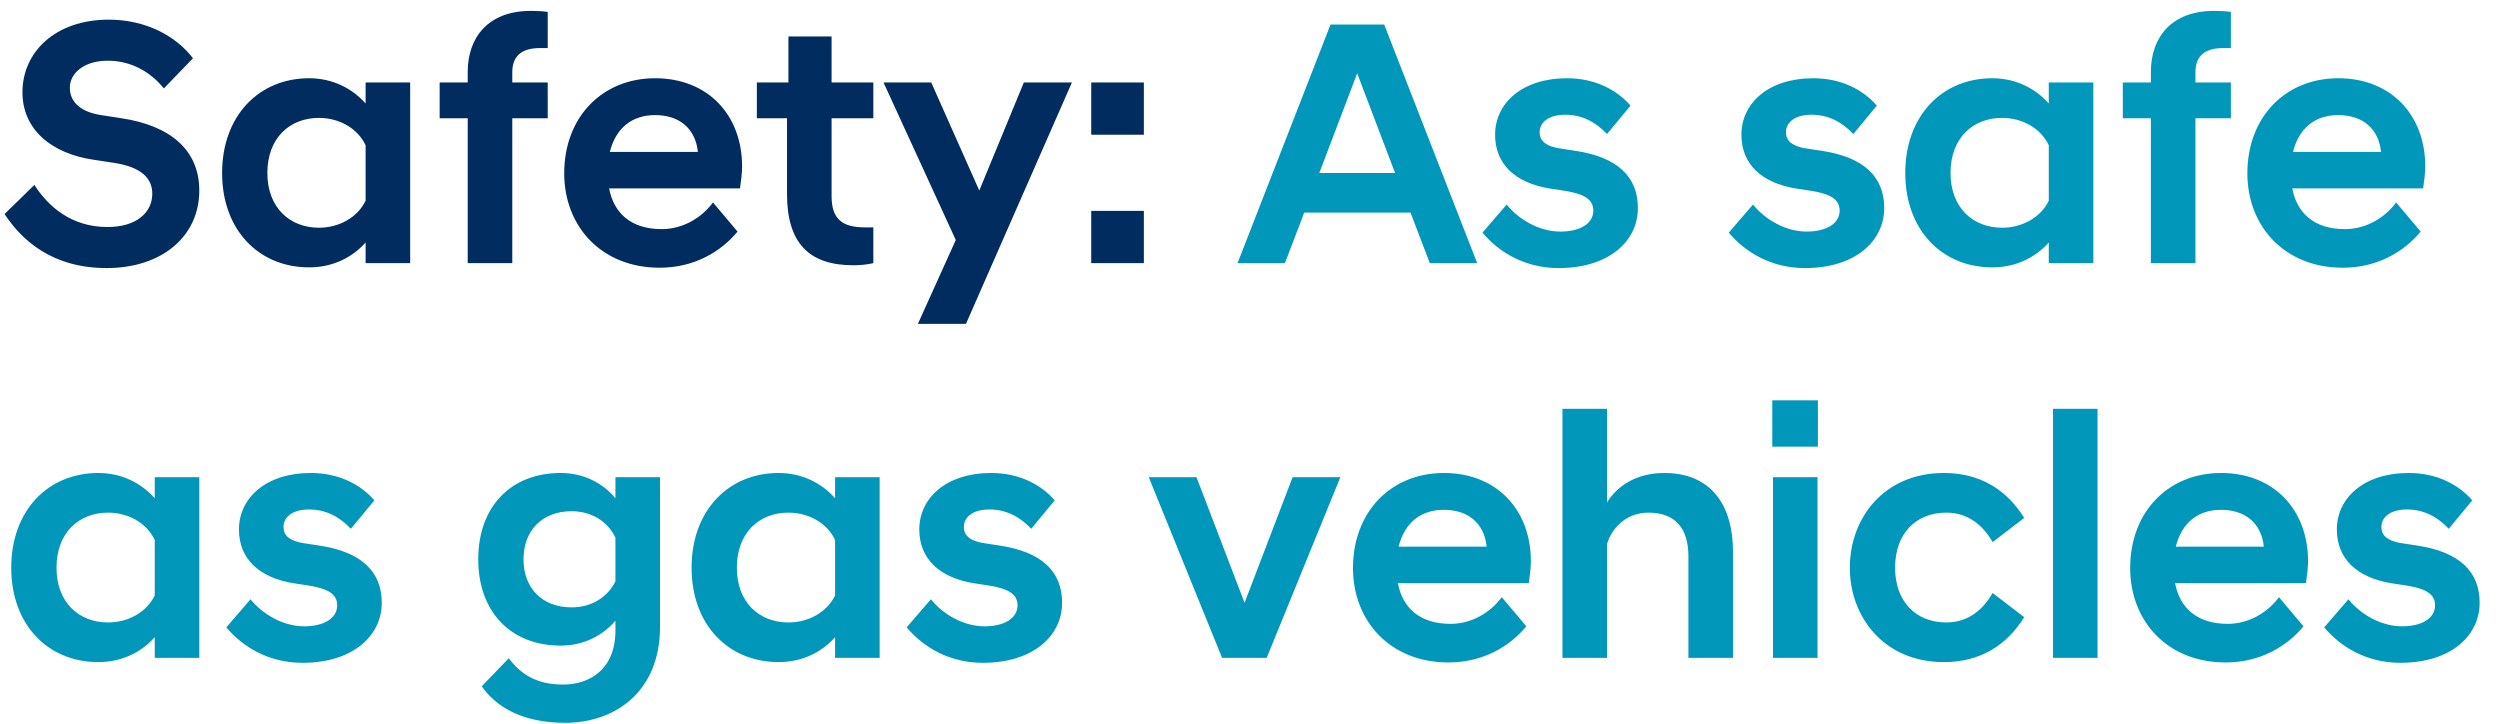 <?xml version="1.0" encoding="UTF-8"?><svg xmlns="http://www.w3.org/2000/svg" xmlns:xlink="http://www.w3.org/1999/xlink" width="114px" height="33px" viewBox="0 0 114 33" version="1.1" aria-hidden="true"><defs><linearGradient class="cerosgradient" data-cerosgradient="true" id="CerosGradient_idb84c40588" gradientUnits="userSpaceOnUse" x1="50%" y1="100%" x2="50%" y2="0%"><stop offset="0%" stop-color="#d1d1d1"/><stop offset="100%" stop-color="#d1d1d1"/></linearGradient><linearGradient/></defs>
    <!-- Generator: Sketch 63.1 (92452) - https://sketch.com -->
    <title>Safety: As safe as g</title>
    <desc>Created with Sketch.</desc>
    <g id="Page-1651d860ad59cf" stroke="none" stroke-width="1" fill="none" fill-rule="evenodd">
        <g id="M_WAVE_2651d860ad59cf" transform="translate(-177, -4791)" fill-rule="nonzero">
            <g id="Group-8651d860ad59cf" transform="translate(130, 4693)">
                <g id="Safety:-As-safe-as-g651d860ad59cf" transform="translate(47.208, 98.496)">
                    <path d="M4.656,11.728 C7.168,11.728 8.88,10.288 8.88,8.192 C8.88,6.352 7.568,5.232 5.328,4.896 L4.4,4.752 C3.456,4.608 2.976,4.144 2.976,3.504 C2.976,2.848 3.616,2.272 4.704,2.272 C5.68,2.272 6.592,2.704 7.264,3.536 L8.592,2.16 C7.808,1.136 6.432,0.4 4.752,0.4 C2.32,0.4 0.816,1.872 0.816,3.712 C0.816,5.392 2.112,6.496 4.032,6.784 L4.976,6.928 C6.256,7.12 6.736,7.648 6.736,8.336 C6.736,9.184 6.032,9.856 4.688,9.856 C3.04,9.856 1.984,8.912 1.36,7.936 L-4.88853402e-12,9.264 C0.768,10.432 2.144,11.728 4.656,11.728 Z M13.888,11.696 C14.96,11.696 15.856,11.248 16.464,10.56 L16.464,11.504 L18.496,11.504 L18.496,3.264 L16.464,3.264 L16.464,4.224 C15.856,3.536 14.96,3.072 13.888,3.072 C11.6,3.072 9.92,4.784 9.92,7.392 C9.92,10 11.6,11.696 13.888,11.696 Z M14.336,9.888 C13.008,9.888 11.984,8.976 11.984,7.392 C11.984,5.792 13.008,4.88 14.336,4.88 C15.248,4.88 16.096,5.344 16.464,6.128 L16.464,8.656 C16.096,9.424 15.248,9.888 14.336,9.888 Z M23.152,11.504 L23.152,4.896 L24.768,4.896 L24.768,3.264 L23.152,3.264 L23.152,2.8 C23.152,2 23.648,1.696 24.416,1.696 L24.768,1.696 L24.768,0.048 C24.576,0.016 24.256,-4.8316906e-13 24,-4.8316906e-13 C22.064,-4.8316906e-13 21.12,1.2 21.12,2.784 L21.12,3.264 L19.84,3.264 L19.84,4.896 L21.12,4.896 L21.12,11.504 L23.152,11.504 Z M29.872,11.712 C31.44,11.712 32.656,10.992 33.424,10.064 L32.304,8.736 C31.824,9.392 30.976,9.952 29.968,9.952 C28.544,9.952 27.776,9.2 27.568,8.096 L33.536,8.096 C33.584,7.76 33.632,7.376 33.632,7.104 C33.632,4.736 32.064,3.072 29.664,3.072 C27.264,3.072 25.52,4.832 25.52,7.408 C25.52,9.808 27.2,11.712 29.872,11.712 Z M31.616,6.432 L27.6,6.432 C27.872,5.344 28.608,4.752 29.664,4.752 C30.768,4.752 31.504,5.36 31.616,6.432 Z M38.704,11.6 C39.008,11.6 39.344,11.568 39.616,11.504 L39.616,9.872 L39.232,9.872 C38.208,9.872 37.712,9.504 37.712,8.448 L37.712,4.896 L39.616,4.896 L39.616,3.264 L37.712,3.264 L37.712,1.168 L35.744,1.168 L35.744,3.264 L34.304,3.264 L34.304,4.896 L35.68,4.896 L35.68,8.352 C35.68,10.608 36.704,11.6 38.704,11.6 Z M43.84,14.272 L48.672,3.264 L46.48,3.264 L44.448,8.192 L42.256,3.264 L40.08,3.264 L43.376,10.448 L41.648,14.272 L43.84,14.272 Z M51.952,5.648 L51.952,3.264 L49.552,3.264 L49.552,5.648 L51.952,5.648 Z M51.952,11.504 L51.952,9.12 L49.552,9.12 L49.552,11.504 L51.952,11.504 Z" id="Safety:651d860ad59cf" fill="#002C5F"/>
                    <path d="M58.384,11.504 L59.264,9.2 L64.112,9.2 L64.992,11.504 L67.152,11.504 L62.912,0.624 L60.464,0.624 L56.224,11.504 L58.384,11.504 Z M63.408,7.392 L59.952,7.392 L61.68,2.848 L63.408,7.392 Z M70.864,11.728 C73.184,11.728 74.48,10.48 74.48,8.992 C74.48,7.552 73.536,6.672 71.648,6.384 L70.912,6.272 C70.32,6.176 70,5.952 70,5.536 C70,5.088 70.4,4.736 71.168,4.736 C71.92,4.736 72.544,5.056 73.072,5.616 L74.144,4.32 C73.536,3.616 72.544,3.072 71.248,3.072 C69.184,3.072 67.968,4.224 67.968,5.648 C67.968,6.992 68.896,7.84 70.432,8.096 L71.168,8.208 C71.952,8.336 72.448,8.56 72.448,9.104 C72.448,9.712 71.824,10.064 70.944,10.064 C69.968,10.064 69.04,9.504 68.496,8.832 L67.392,10.112 C68.144,11.008 69.328,11.728 70.864,11.728 Z M82.096,11.728 C84.416,11.728 85.712,10.48 85.712,8.992 C85.712,7.552 84.768,6.672 82.88,6.384 L82.144,6.272 C81.552,6.176 81.232,5.952 81.232,5.536 C81.232,5.088 81.632,4.736 82.4,4.736 C83.152,4.736 83.776,5.056 84.304,5.616 L85.376,4.32 C84.768,3.616 83.776,3.072 82.48,3.072 C80.416,3.072 79.2,4.224 79.2,5.648 C79.2,6.992 80.128,7.84 81.664,8.096 L82.4,8.208 C83.184,8.336 83.68,8.56 83.68,9.104 C83.68,9.712 83.056,10.064 82.176,10.064 C81.2,10.064 80.272,9.504 79.728,8.832 L78.624,10.112 C79.376,11.008 80.56,11.728 82.096,11.728 Z M90.64,11.696 C91.712,11.696 92.608,11.248 93.216,10.56 L93.216,11.504 L95.248,11.504 L95.248,3.264 L93.216,3.264 L93.216,4.224 C92.608,3.536 91.712,3.072 90.64,3.072 C88.352,3.072 86.672,4.784 86.672,7.392 C86.672,10 88.352,11.696 90.64,11.696 Z M91.088,9.888 C89.76,9.888 88.736,8.976 88.736,7.392 C88.736,5.792 89.76,4.88 91.088,4.88 C92,4.88 92.848,5.344 93.216,6.128 L93.216,8.656 C92.848,9.424 92,9.888 91.088,9.888 Z M99.904,11.504 L99.904,4.896 L101.52,4.896 L101.52,3.264 L99.904,3.264 L99.904,2.8 C99.904,2 100.4,1.696 101.168,1.696 L101.52,1.696 L101.52,0.048 C101.328,0.016 101.008,-2.84217094e-14 100.752,-2.84217094e-14 C98.816,-2.84217094e-14 97.872,1.2 97.872,2.784 L97.872,3.264 L96.592,3.264 L96.592,4.896 L97.872,4.896 L97.872,11.504 L99.904,11.504 Z M106.624,11.712 C108.192,11.712 109.408,10.992 110.176,10.064 L109.056,8.736 C108.576,9.392 107.728,9.952 106.72,9.952 C105.296,9.952 104.528,9.2 104.32,8.096 L110.288,8.096 C110.336,7.76 110.384,7.376 110.384,7.104 C110.384,4.736 108.816,3.072 106.416,3.072 C104.016,3.072 102.272,4.832 102.272,7.408 C102.272,9.808 103.952,11.712 106.624,11.712 Z M108.368,6.432 L104.352,6.432 C104.624,5.344 105.36,4.752 106.416,4.752 C107.52,4.752 108.256,5.36 108.368,6.432 Z M4.272,29.696 C5.344,29.696 6.24,29.248 6.848,28.56 L6.848,29.504 L8.88,29.504 L8.88,21.264 L6.848,21.264 L6.848,22.224 C6.24,21.536 5.344,21.072 4.272,21.072 C1.984,21.072 0.304,22.784 0.304,25.392 C0.304,28 1.984,29.696 4.272,29.696 Z M4.72,27.888 C3.392,27.888 2.368,26.976 2.368,25.392 C2.368,23.792 3.392,22.88 4.72,22.88 C5.632,22.88 6.48,23.344 6.848,24.128 L6.848,26.656 C6.48,27.424 5.632,27.888 4.72,27.888 Z M13.584,29.728 C15.904,29.728 17.2,28.48 17.2,26.992 C17.2,25.552 16.256,24.672 14.368,24.384 L13.632,24.272 C13.04,24.176 12.72,23.952 12.72,23.536 C12.72,23.088 13.12,22.736 13.888,22.736 C14.64,22.736 15.264,23.056 15.792,23.616 L16.864,22.32 C16.256,21.616 15.264,21.072 13.968,21.072 C11.904,21.072 10.688,22.224 10.688,23.648 C10.688,24.992 11.616,25.84 13.152,26.096 L13.888,26.208 C14.672,26.336 15.168,26.56 15.168,27.104 C15.168,27.712 14.544,28.064 13.664,28.064 C12.688,28.064 11.76,27.504 11.216,26.832 L10.112,28.112 C10.864,29.008 12.048,29.728 13.584,29.728 Z M25.568,32.464 C27.792,32.464 29.888,31.088 29.888,28.096 L29.888,21.264 L27.856,21.264 L27.856,22.224 C27.28,21.536 26.416,21.072 25.36,21.072 C23.056,21.072 21.6,22.64 21.6,25.008 C21.6,27.376 23.056,28.944 25.36,28.944 C26.416,28.944 27.28,28.48 27.856,27.808 L27.856,28.256 C27.856,30.048 26.656,30.72 25.472,30.72 C24.24,30.72 23.536,30.24 22.992,29.52 L21.76,30.8 C22.384,31.696 23.552,32.464 25.568,32.464 Z M25.856,27.2 C24.512,27.2 23.664,26.32 23.664,25.008 C23.664,23.696 24.512,22.816 25.856,22.816 C26.752,22.816 27.488,23.264 27.856,24.016 L27.856,26.016 C27.488,26.752 26.752,27.2 25.856,27.2 Z M35.296,29.696 C36.368,29.696 37.264,29.248 37.872,28.56 L37.872,29.504 L39.904,29.504 L39.904,21.264 L37.872,21.264 L37.872,22.224 C37.264,21.536 36.368,21.072 35.296,21.072 C33.008,21.072 31.328,22.784 31.328,25.392 C31.328,28 33.008,29.696 35.296,29.696 Z M35.744,27.888 C34.416,27.888 33.392,26.976 33.392,25.392 C33.392,23.792 34.416,22.88 35.744,22.88 C36.656,22.88 37.504,23.344 37.872,24.128 L37.872,26.656 C37.504,27.424 36.656,27.888 35.744,27.888 Z M44.608,29.728 C46.928,29.728 48.224,28.48 48.224,26.992 C48.224,25.552 47.28,24.672 45.392,24.384 L44.656,24.272 C44.064,24.176 43.744,23.952 43.744,23.536 C43.744,23.088 44.144,22.736 44.912,22.736 C45.664,22.736 46.288,23.056 46.816,23.616 L47.888,22.32 C47.28,21.616 46.288,21.072 44.992,21.072 C42.928,21.072 41.712,22.224 41.712,23.648 C41.712,24.992 42.64,25.84 44.176,26.096 L44.912,26.208 C45.696,26.336 46.192,26.56 46.192,27.104 C46.192,27.712 45.568,28.064 44.688,28.064 C43.712,28.064 42.784,27.504 42.24,26.832 L41.136,28.112 C41.888,29.008 43.072,29.728 44.608,29.728 Z M57.552,29.504 L60.912,21.264 L58.736,21.264 L56.544,26.992 L54.352,21.264 L52.176,21.264 L55.52,29.504 L57.552,29.504 Z M65.84,29.712 C67.408,29.712 68.624,28.992 69.392,28.064 L68.272,26.736 C67.792,27.392 66.944,27.952 65.936,27.952 C64.512,27.952 63.744,27.2 63.536,26.096 L69.504,26.096 C69.552,25.76 69.6,25.376 69.6,25.104 C69.6,22.736 68.032,21.072 65.632,21.072 C63.232,21.072 61.488,22.832 61.488,25.408 C61.488,27.808 63.168,29.712 65.84,29.712 Z M67.584,24.432 L63.568,24.432 C63.84,23.344 64.576,22.752 65.632,22.752 C66.736,22.752 67.472,23.36 67.584,24.432 Z M73.072,29.504 L73.072,24.32 C73.248,23.68 73.872,22.88 74.96,22.88 C76.16,22.88 76.784,23.568 76.784,24.88 L76.784,29.504 L78.816,29.504 L78.816,24.656 C78.816,22.544 77.824,21.072 75.68,21.072 C74.4,21.072 73.52,21.68 73.072,22.416 L73.072,18.144 L71.04,18.144 L71.04,29.504 L73.072,29.504 Z M82.688,19.872 L82.688,17.76 L80.608,17.76 L80.608,19.872 L82.688,19.872 Z M82.672,29.504 L82.672,21.264 L80.64,21.264 L80.64,29.504 L82.672,29.504 Z M88.432,29.696 C90.096,29.696 91.296,28.928 92.096,27.648 L90.656,26.544 C90.208,27.328 89.52,27.888 88.544,27.888 C87.136,27.888 86.208,26.912 86.208,25.392 C86.208,23.856 87.136,22.88 88.544,22.88 C89.52,22.88 90.208,23.44 90.656,24.224 L92.096,23.12 C91.296,21.84 90.096,21.072 88.432,21.072 C85.696,21.072 84.144,23.136 84.144,25.392 C84.144,27.632 85.696,29.696 88.432,29.696 Z M95.44,29.504 L95.44,18.144 L93.408,18.144 L93.408,29.504 L95.44,29.504 Z M101.28,29.712 C102.848,29.712 104.064,28.992 104.832,28.064 L103.712,26.736 C103.232,27.392 102.384,27.952 101.376,27.952 C99.952,27.952 99.184,27.2 98.976,26.096 L104.944,26.096 C104.992,25.76 105.04,25.376 105.04,25.104 C105.04,22.736 103.472,21.072 101.072,21.072 C98.672,21.072 96.928,22.832 96.928,25.408 C96.928,27.808 98.608,29.712 101.28,29.712 Z M103.024,24.432 L99.008,24.432 C99.28,23.344 100.016,22.752 101.072,22.752 C102.176,22.752 102.912,23.36 103.024,24.432 Z M109.248,29.728 C111.568,29.728 112.864,28.48 112.864,26.992 C112.864,25.552 111.92,24.672 110.032,24.384 L109.296,24.272 C108.704,24.176 108.384,23.952 108.384,23.536 C108.384,23.088 108.784,22.736 109.552,22.736 C110.304,22.736 110.928,23.056 111.456,23.616 L112.528,22.32 C111.92,21.616 110.928,21.072 109.632,21.072 C107.568,21.072 106.352,22.224 106.352,23.648 C106.352,24.992 107.28,25.84 108.816,26.096 L109.552,26.208 C110.336,26.336 110.832,26.56 110.832,27.104 C110.832,27.712 110.208,28.064 109.328,28.064 C108.352,28.064 107.424,27.504 106.88,26.832 L105.776,28.112 C106.528,29.008 107.712,29.728 109.248,29.728 Z" id="Assafeasgasvehicles651d860ad59cf" fill="#0097BA"/>
                </g>
            </g>
        </g>
    </g>
</svg>